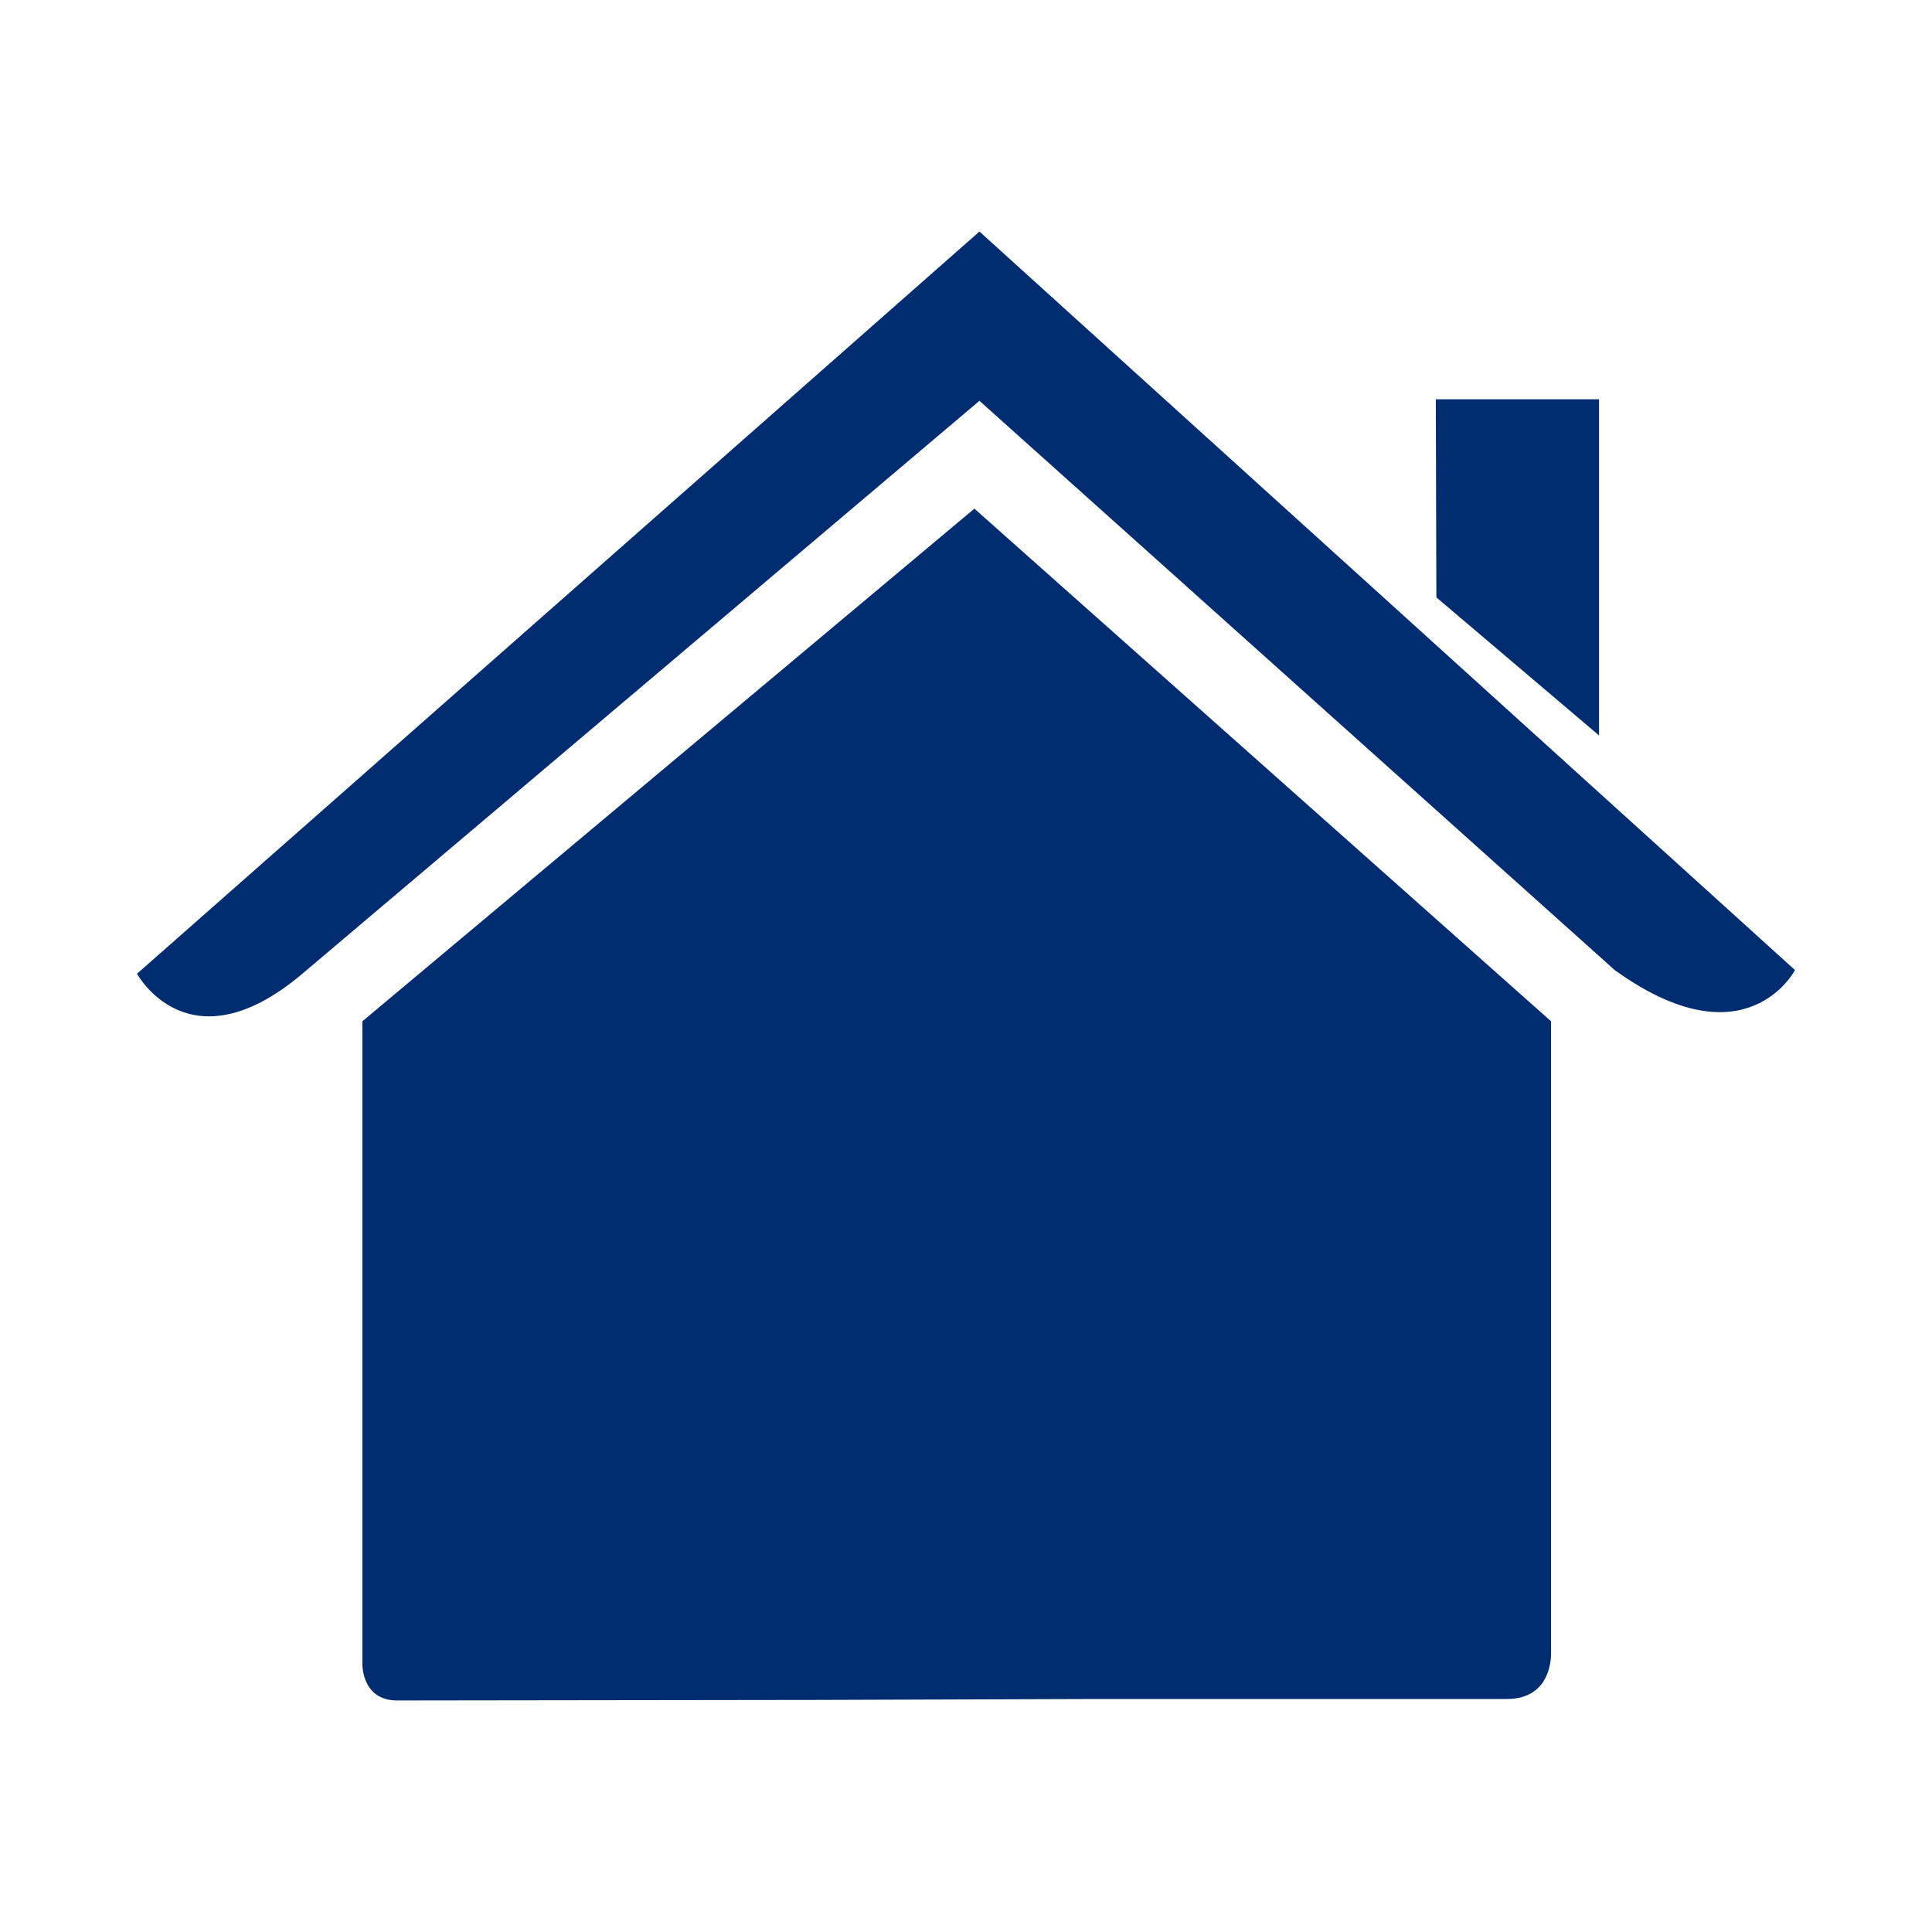 <svg xmlns="http://www.w3.org/2000/svg" viewBox="0 0 500 500"><defs><style>.cls-1{fill:#012c70;}</style></defs><title>5374801</title><g id="OBJECTS"><path class="cls-1" d="M284.19,439.7H390c12,0,11.41-11.95,11.41-11.95V264.31L252.17,131.64,93.78,264.31V430.47s-.32,9.61,9,9.61c11.69,0,108.16-.14,108.16-.14ZM93.78,430.47"/><path class="cls-1" d="M35.46,252s13.42,24.81,42.79,0L253.48,103.73l164.4,147.32c34,24.5,46.66,0,46.66,0L253.48,59.92Zm0,0"/><path class="cls-1" d="M413.83,103.33H371.59l.14,51.27,42.1,35.73Zm0,0"/></g></svg>